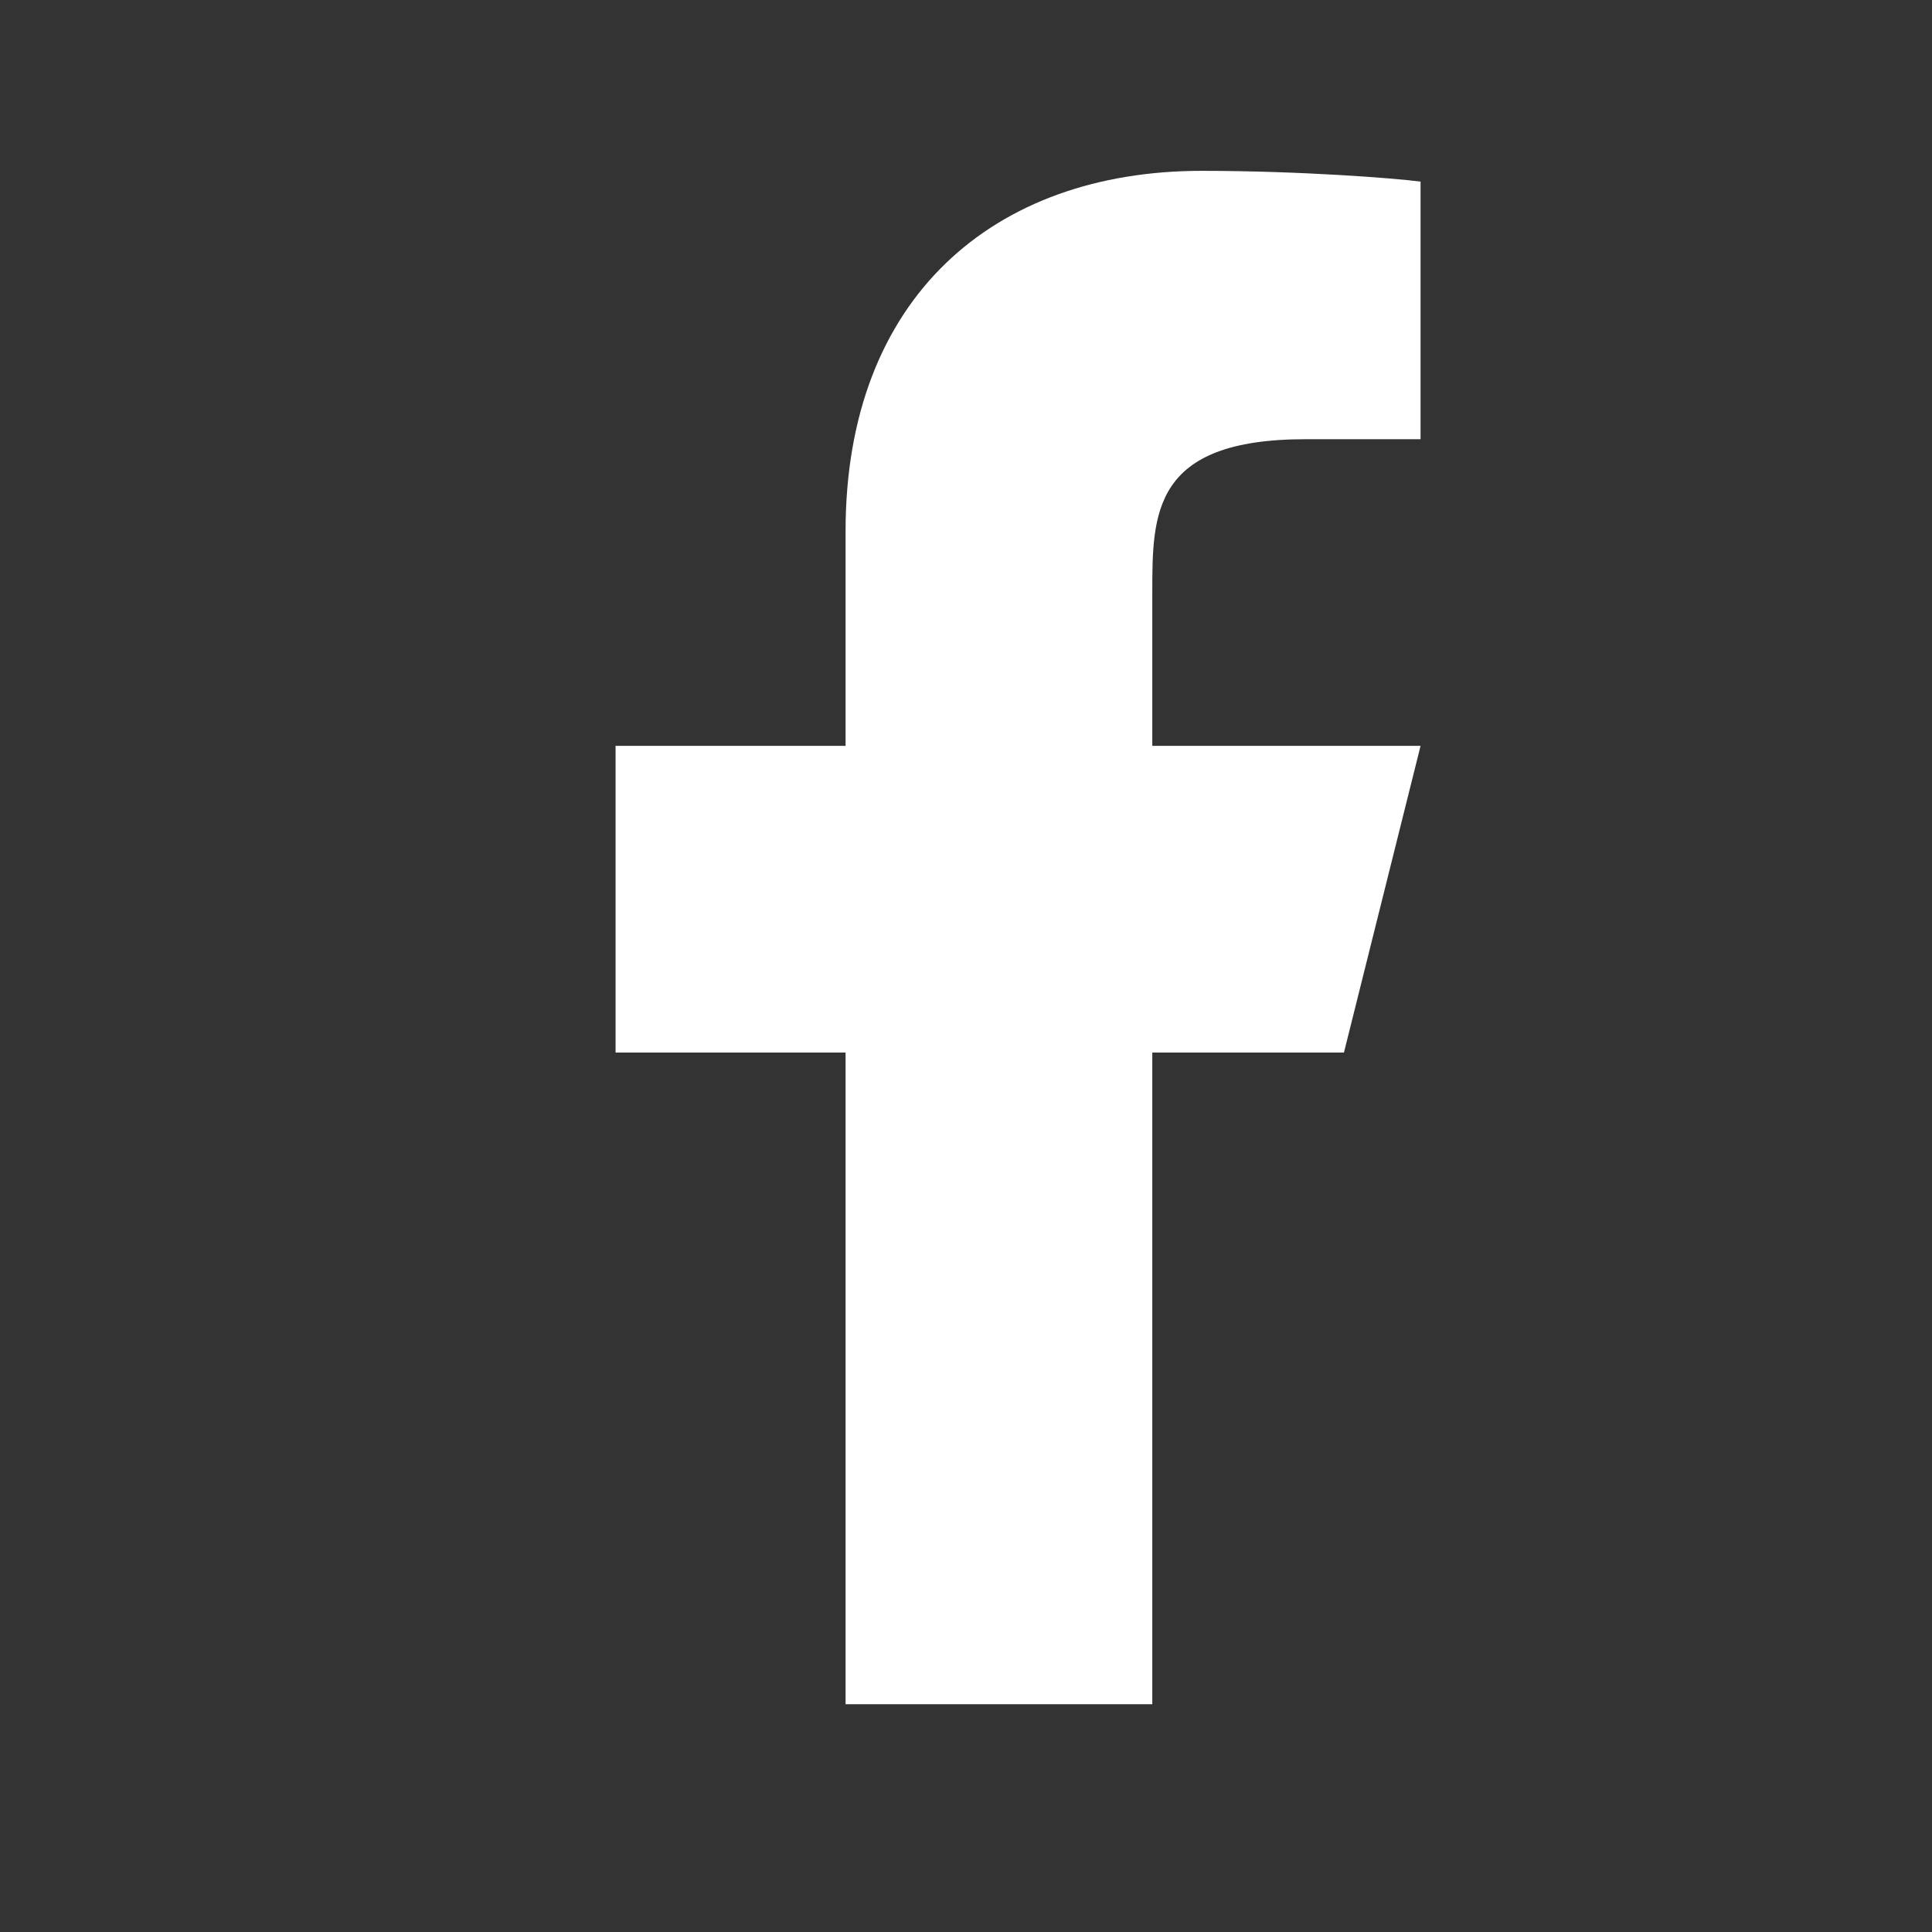 <svg width="21" height="21" viewBox="0 0 21 21" fill="none" xmlns="http://www.w3.org/2000/svg">
<rect x="0" y="0" width="21" height="21" fill="#333333" stroke="none"/>
<path d="M12.525 11.441H14.608L15.441 8.107H12.525V6.441C12.525 5.582 12.525 4.774 14.191 4.774H15.441V1.974C15.17 1.938 14.144 1.857 13.061 1.857C10.798 1.857 9.191 3.238 9.191 5.774V8.107H6.691V11.441H9.191V18.524H12.525V11.441Z" fill="white"/>
</svg>
